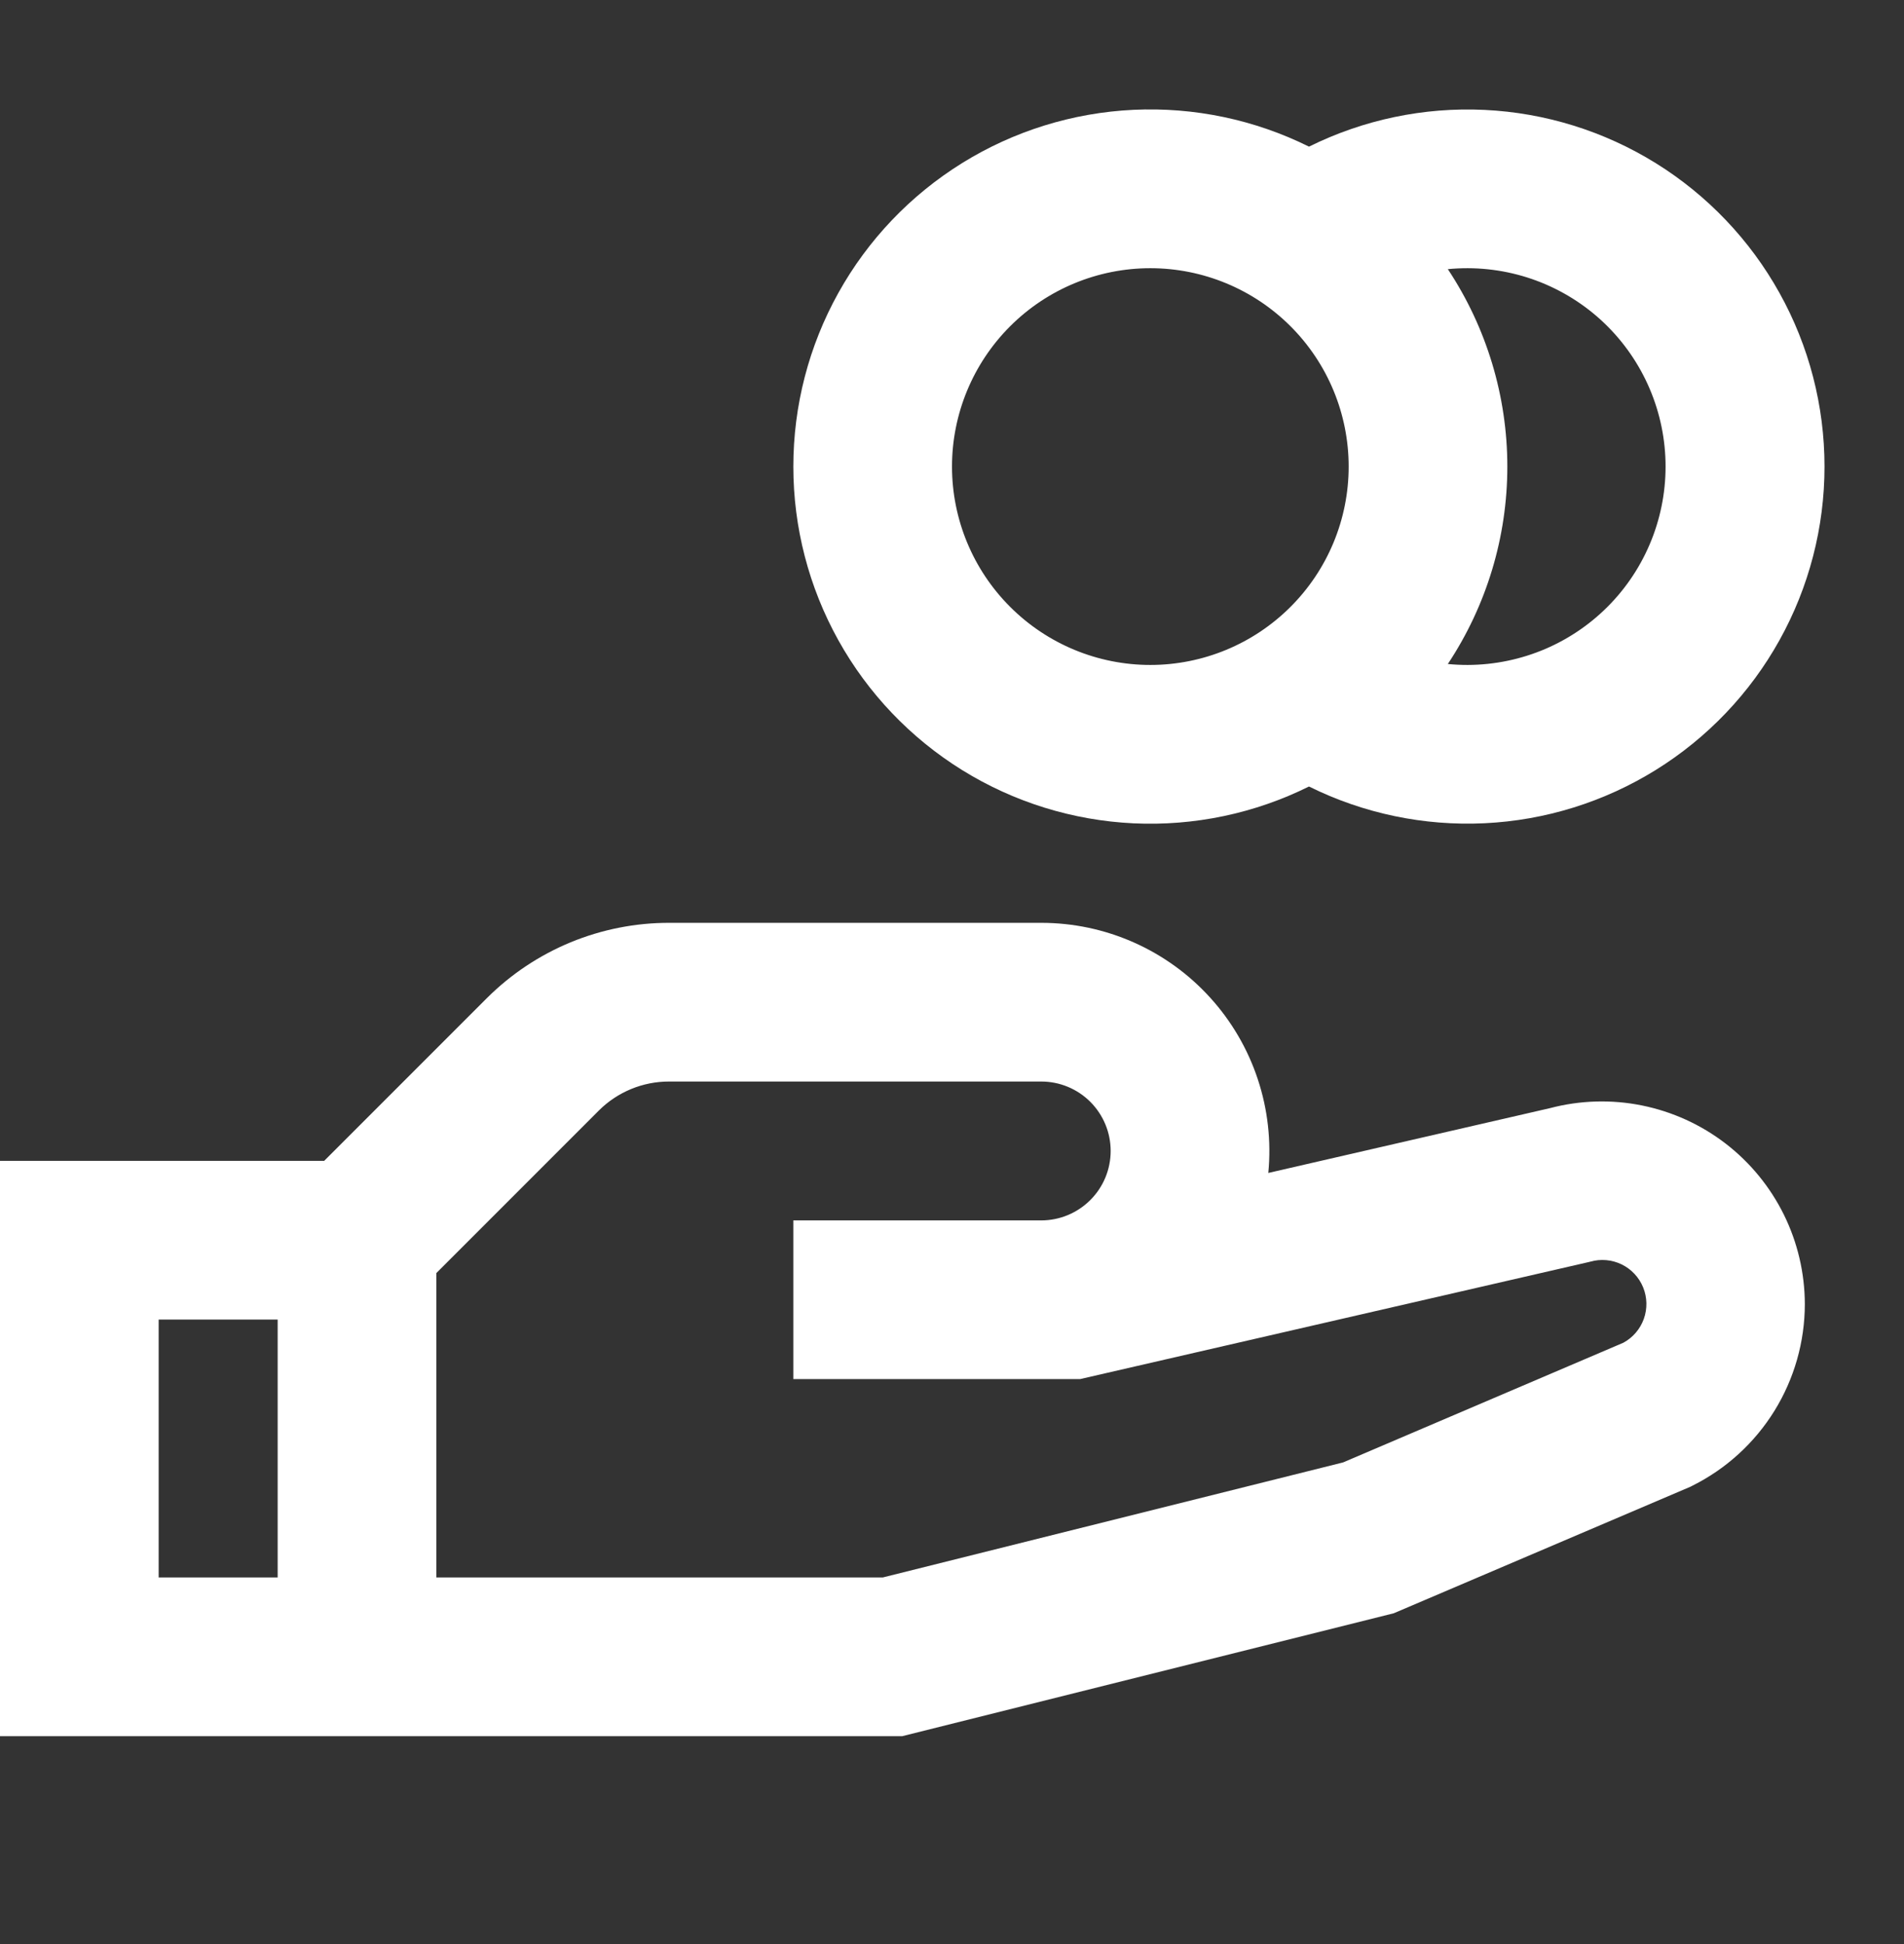 <svg width="48" height="49" viewBox="0 0 48 49" fill="none" xmlns="http://www.w3.org/2000/svg">
<rect x="0" y="0" width="48" height="49" fill="#333333" stroke="none"/>
<path d="M29 6.76C27.674 6.76 26.402 7.287 25.465 8.224C24.527 9.162 24 10.434 24 11.76C24 13.086 24.527 14.358 25.465 15.295C26.402 16.233 27.674 16.76 29 16.76C30.326 16.76 31.598 16.233 32.535 15.295C33.473 14.358 34 13.086 34 11.76C34 10.434 33.473 9.162 32.535 8.224C31.598 7.287 30.326 6.76 29 6.76ZM20 11.76C20 10.228 20.39 8.721 21.135 7.383C21.88 6.044 22.954 4.918 24.256 4.11C25.558 3.302 27.044 2.841 28.574 2.768C30.104 2.696 31.628 3.015 33 3.696C34.372 3.016 35.895 2.697 37.425 2.77C38.955 2.843 40.44 3.305 41.742 4.112C43.043 4.92 44.117 6.046 44.861 7.384C45.606 8.722 45.996 10.228 45.996 11.76C45.996 13.291 45.606 14.797 44.861 16.136C44.117 17.474 43.043 18.6 41.742 19.407C40.44 20.215 38.955 20.677 37.425 20.75C35.895 20.823 34.372 20.504 33 19.824C31.628 20.505 30.104 20.824 28.574 20.752C27.044 20.679 25.558 20.217 24.256 19.41C22.954 18.602 21.88 17.476 21.135 16.137C20.39 14.798 20 13.292 20 11.76ZM36.5 16.736C36.664 16.752 36.831 16.76 37 16.76C37.677 16.758 38.346 16.619 38.968 16.352C39.589 16.084 40.15 15.693 40.616 15.202C41.082 14.711 41.443 14.131 41.678 13.496C41.913 12.861 42.017 12.185 41.983 11.509C41.949 10.834 41.778 10.172 41.481 9.564C41.184 8.956 40.766 8.414 40.254 7.972C39.741 7.531 39.144 7.197 38.499 6.993C37.853 6.789 37.173 6.718 36.5 6.784C37.478 8.259 38 9.99 38 11.76C38 13.53 37.478 15.261 36.5 16.736ZM16.87 27.26C16.542 27.259 16.216 27.323 15.913 27.448C15.609 27.573 15.333 27.756 15.1 27.988L11 32.088V39.76H22.254L33.86 36.86L40.924 33.844C41.165 33.714 41.349 33.499 41.441 33.242C41.533 32.985 41.527 32.702 41.424 32.449C41.321 32.196 41.128 31.989 40.882 31.869C40.636 31.75 40.355 31.725 40.092 31.8L40.052 31.81L27.228 34.76H20V30.76H26.25C26.714 30.76 27.159 30.575 27.487 30.247C27.816 29.919 28 29.474 28 29.01C28 28.546 27.816 28.101 27.487 27.772C27.159 27.444 26.714 27.26 26.25 27.26H16.87ZM31.974 29.564L39.078 27.93C39.835 27.731 40.627 27.708 41.394 27.863C42.16 28.018 42.882 28.346 43.502 28.823C44.122 29.3 44.624 29.913 44.971 30.614C45.317 31.316 45.498 32.087 45.5 32.87C45.499 33.819 45.234 34.75 44.735 35.558C44.235 36.366 43.521 37.019 42.672 37.444L42.618 37.472L35.138 40.662L22.746 43.76H0V29.26H8.172L12.276 25.156C12.881 24.553 13.598 24.076 14.387 23.75C15.177 23.425 16.022 23.258 16.876 23.26H26.25C27.052 23.26 27.845 23.427 28.578 23.752C29.311 24.076 29.969 24.551 30.508 25.145C31.047 25.738 31.456 26.438 31.708 27.199C31.961 27.96 32.051 28.766 31.974 29.564ZM7 33.26H4V39.76H7V33.26Z" fill="white"/>
</svg>
